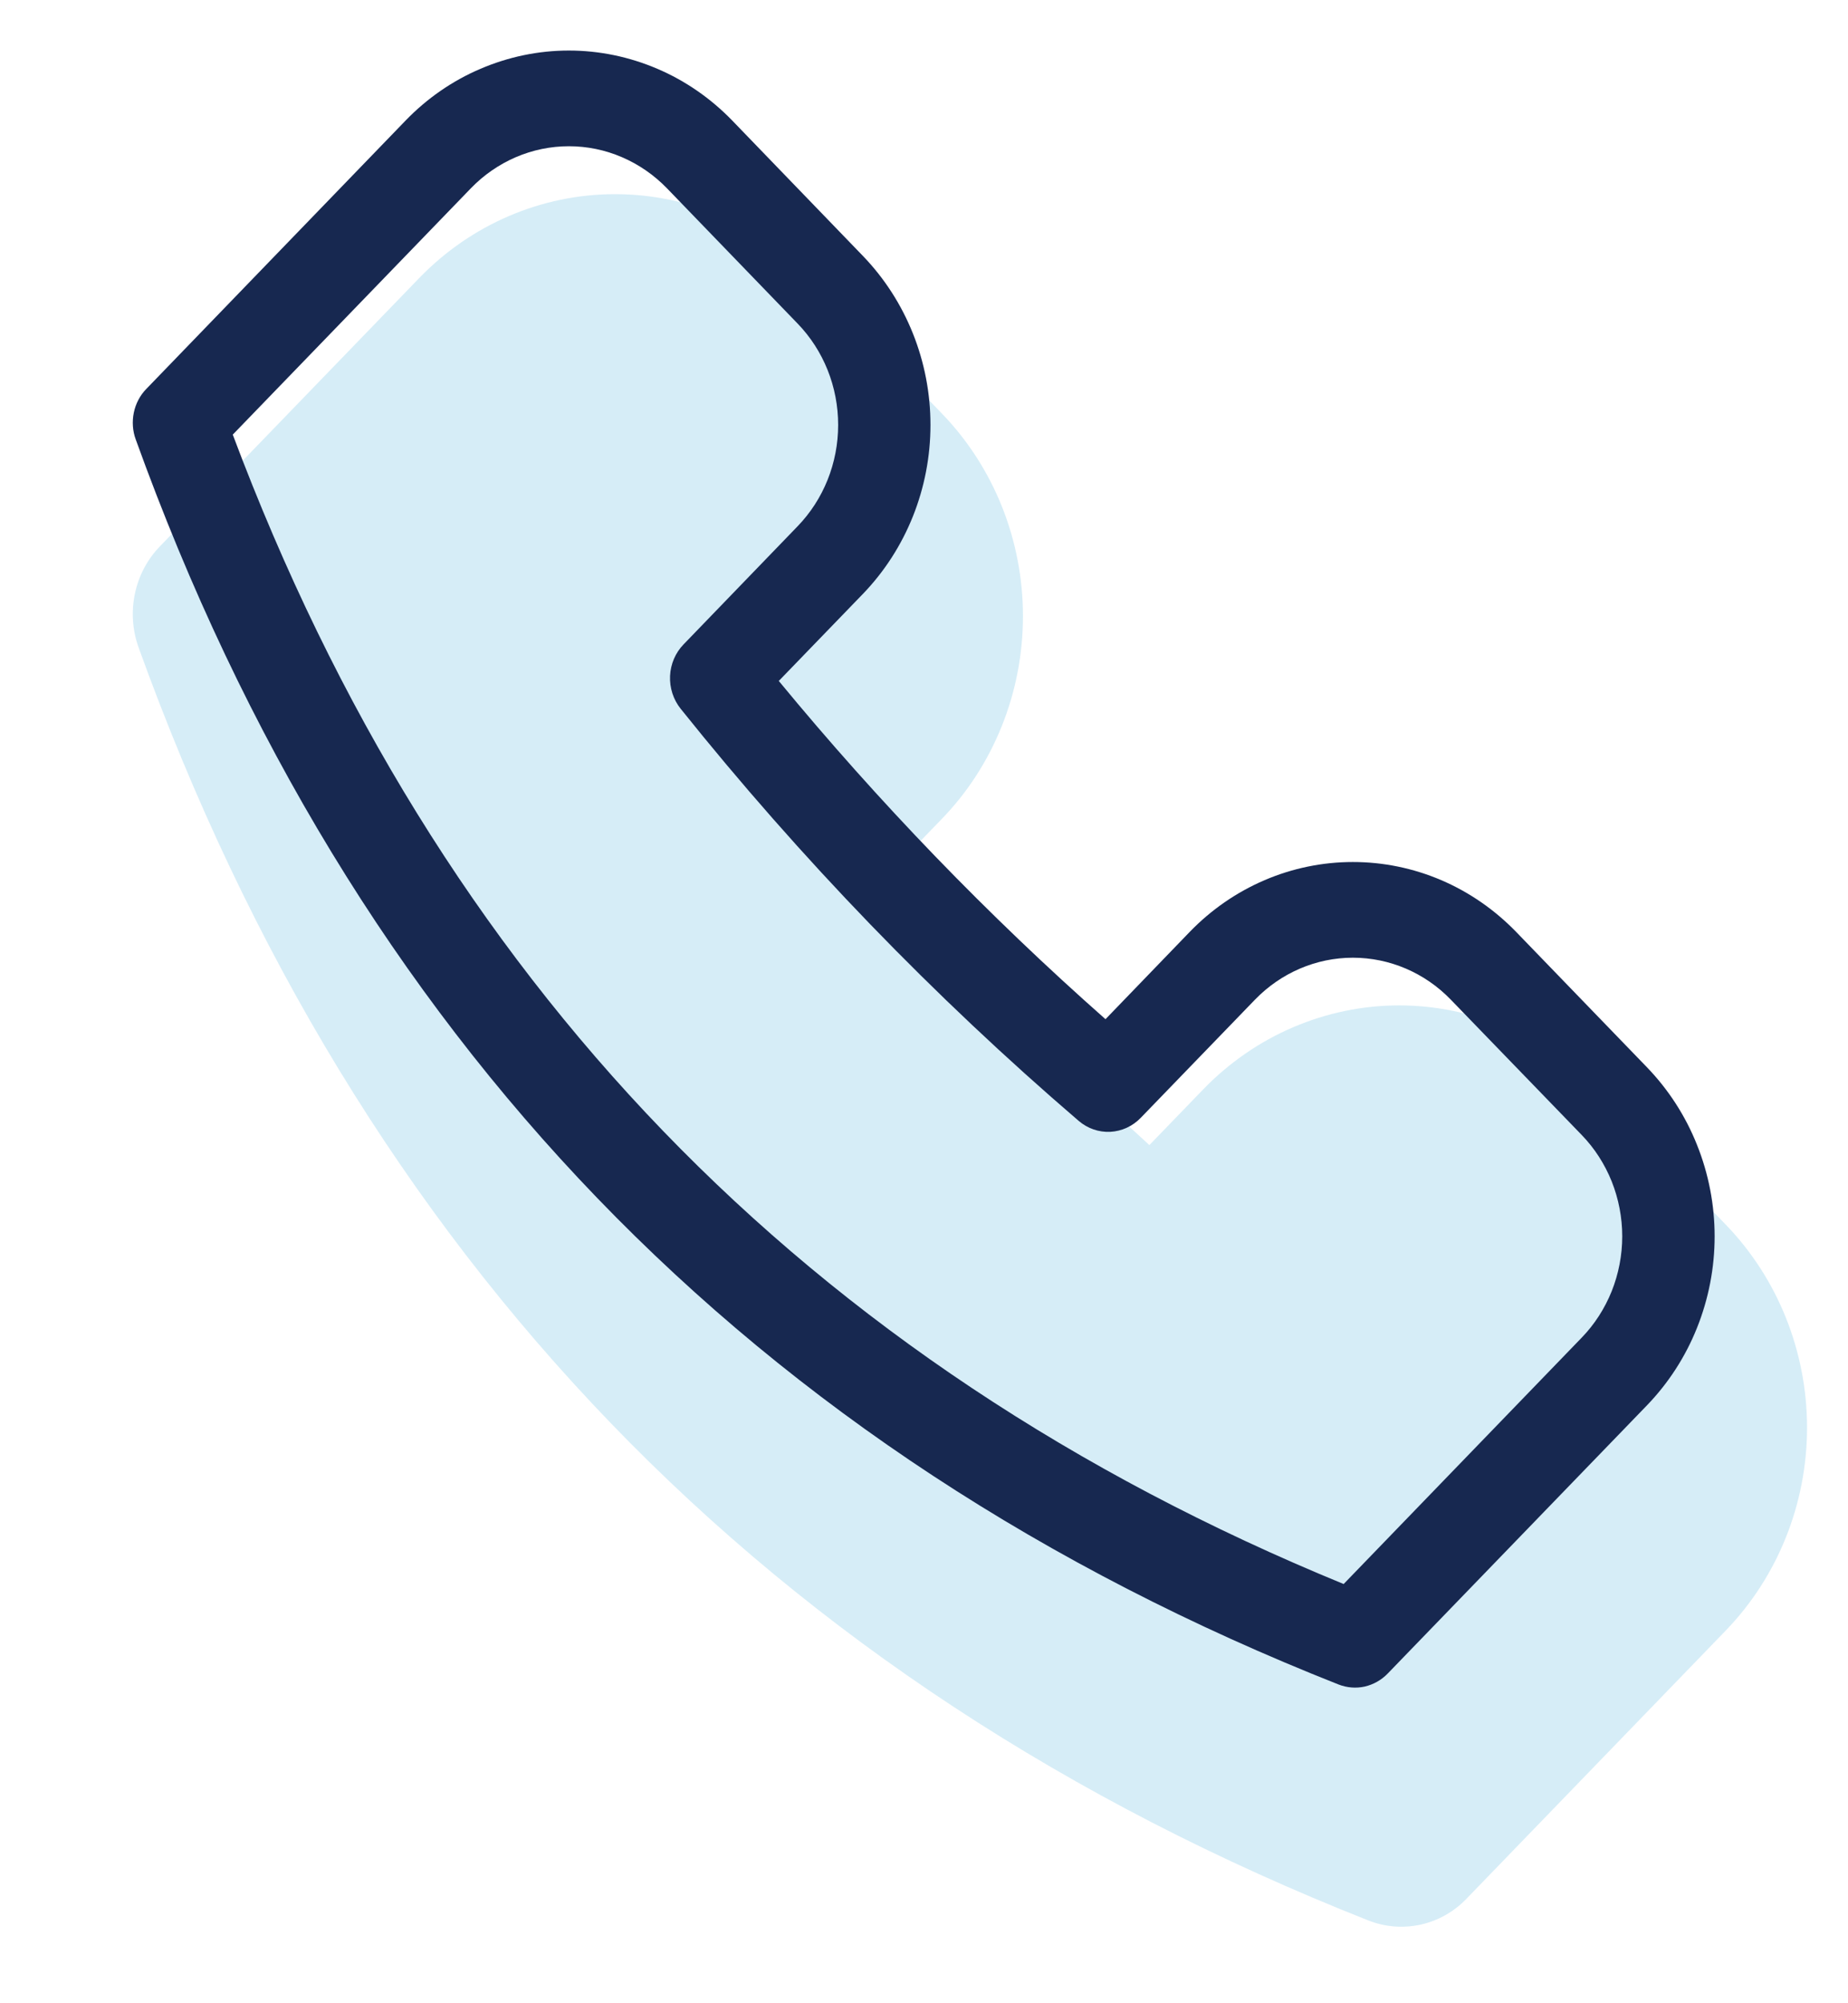 <svg width="24" height="26" viewBox="0 0 24 26" fill="none" xmlns="http://www.w3.org/2000/svg">
<g clip-path="url(#clip0_1436_58558)">
<path opacity="0.2" d="M14.927 14.862L15.625 14.14C15.96 13.794 16.356 13.52 16.793 13.333C17.23 13.146 17.698 13.049 18.171 13.049C18.644 13.049 19.112 13.146 19.549 13.333C19.986 13.52 20.383 13.794 20.717 14.14L22.414 15.896C23.088 16.594 23.468 17.541 23.468 18.529C23.468 19.516 23.088 20.463 22.414 21.161L19.046 24.643C18.883 24.813 18.675 24.93 18.448 24.98C18.222 25.029 17.986 25.011 17.77 24.925C9.982 21.85 4.649 16.297 1.8 8.404C1.72 8.181 1.703 7.939 1.752 7.706C1.801 7.473 1.913 7.26 2.076 7.092L5.443 3.61C6.118 2.912 7.034 2.52 7.988 2.52C8.943 2.52 9.858 2.912 10.534 3.61L12.23 5.365C12.565 5.71 12.83 6.121 13.011 6.572C13.192 7.024 13.285 7.508 13.285 7.997C13.285 8.486 13.192 8.971 13.011 9.422C12.83 9.874 12.565 10.285 12.23 10.63L11.534 11.35C12.591 12.595 13.724 13.768 14.927 14.862Z" fill="#35A6D8"/>
<path fill-rule="evenodd" clip-rule="evenodd" d="M15.449 12.097L14.357 13.228C12.833 11.883 11.414 10.415 10.114 8.838L11.206 7.709C11.768 7.127 12.084 6.338 12.084 5.515C12.084 4.692 11.768 3.903 11.206 3.321L9.51 1.565C9.231 1.277 8.901 1.048 8.537 0.893C8.173 0.737 7.782 0.656 7.388 0.656C6.994 0.656 6.604 0.737 6.24 0.893C5.876 1.048 5.545 1.277 5.267 1.565L1.9 5.048C1.818 5.132 1.762 5.239 1.738 5.355C1.714 5.472 1.722 5.593 1.763 5.704C4.552 13.431 9.756 18.851 17.384 21.863C17.492 21.905 17.61 21.915 17.723 21.89C17.836 21.864 17.94 21.806 18.022 21.721L21.389 18.24C21.667 17.952 21.889 17.61 22.039 17.234C22.19 16.857 22.268 16.454 22.268 16.046C22.268 15.639 22.19 15.235 22.039 14.859C21.889 14.482 21.667 14.14 21.389 13.852L19.692 12.097C19.413 11.809 19.083 11.58 18.719 11.424C18.355 11.268 17.964 11.188 17.57 11.188C17.176 11.188 16.786 11.268 16.422 11.424C16.058 11.58 15.727 11.809 15.449 12.097ZM20.54 14.729C20.708 14.902 20.84 15.107 20.931 15.333C21.021 15.559 21.068 15.802 21.068 16.046C21.068 16.291 21.021 16.533 20.931 16.759C20.84 16.985 20.708 17.19 20.54 17.363L17.45 20.559C10.465 17.697 5.677 12.715 3.023 5.641L6.115 2.444C6.282 2.271 6.481 2.134 6.699 2.04C6.918 1.946 7.152 1.898 7.388 1.898C7.625 1.898 7.859 1.946 8.077 2.04C8.296 2.134 8.494 2.271 8.662 2.444L10.358 4.199C10.696 4.548 10.885 5.021 10.885 5.515C10.885 6.009 10.696 6.482 10.358 6.831L8.878 8.363C8.772 8.472 8.709 8.618 8.702 8.773C8.695 8.927 8.744 9.079 8.839 9.198C10.397 11.143 12.127 12.934 14.008 14.547C14.123 14.646 14.269 14.697 14.419 14.69C14.568 14.682 14.709 14.618 14.815 14.508L16.298 12.975C16.636 12.626 17.093 12.43 17.57 12.43C18.047 12.43 18.505 12.626 18.842 12.975L20.54 14.729Z" fill="#172850"/>
</g>
<defs>
<clipPath id="clip0_1436_58558">
<rect width="24" height="24.821" fill="white" transform="translate(0 0.25)"/>
</clipPath>
</defs>
</svg>
